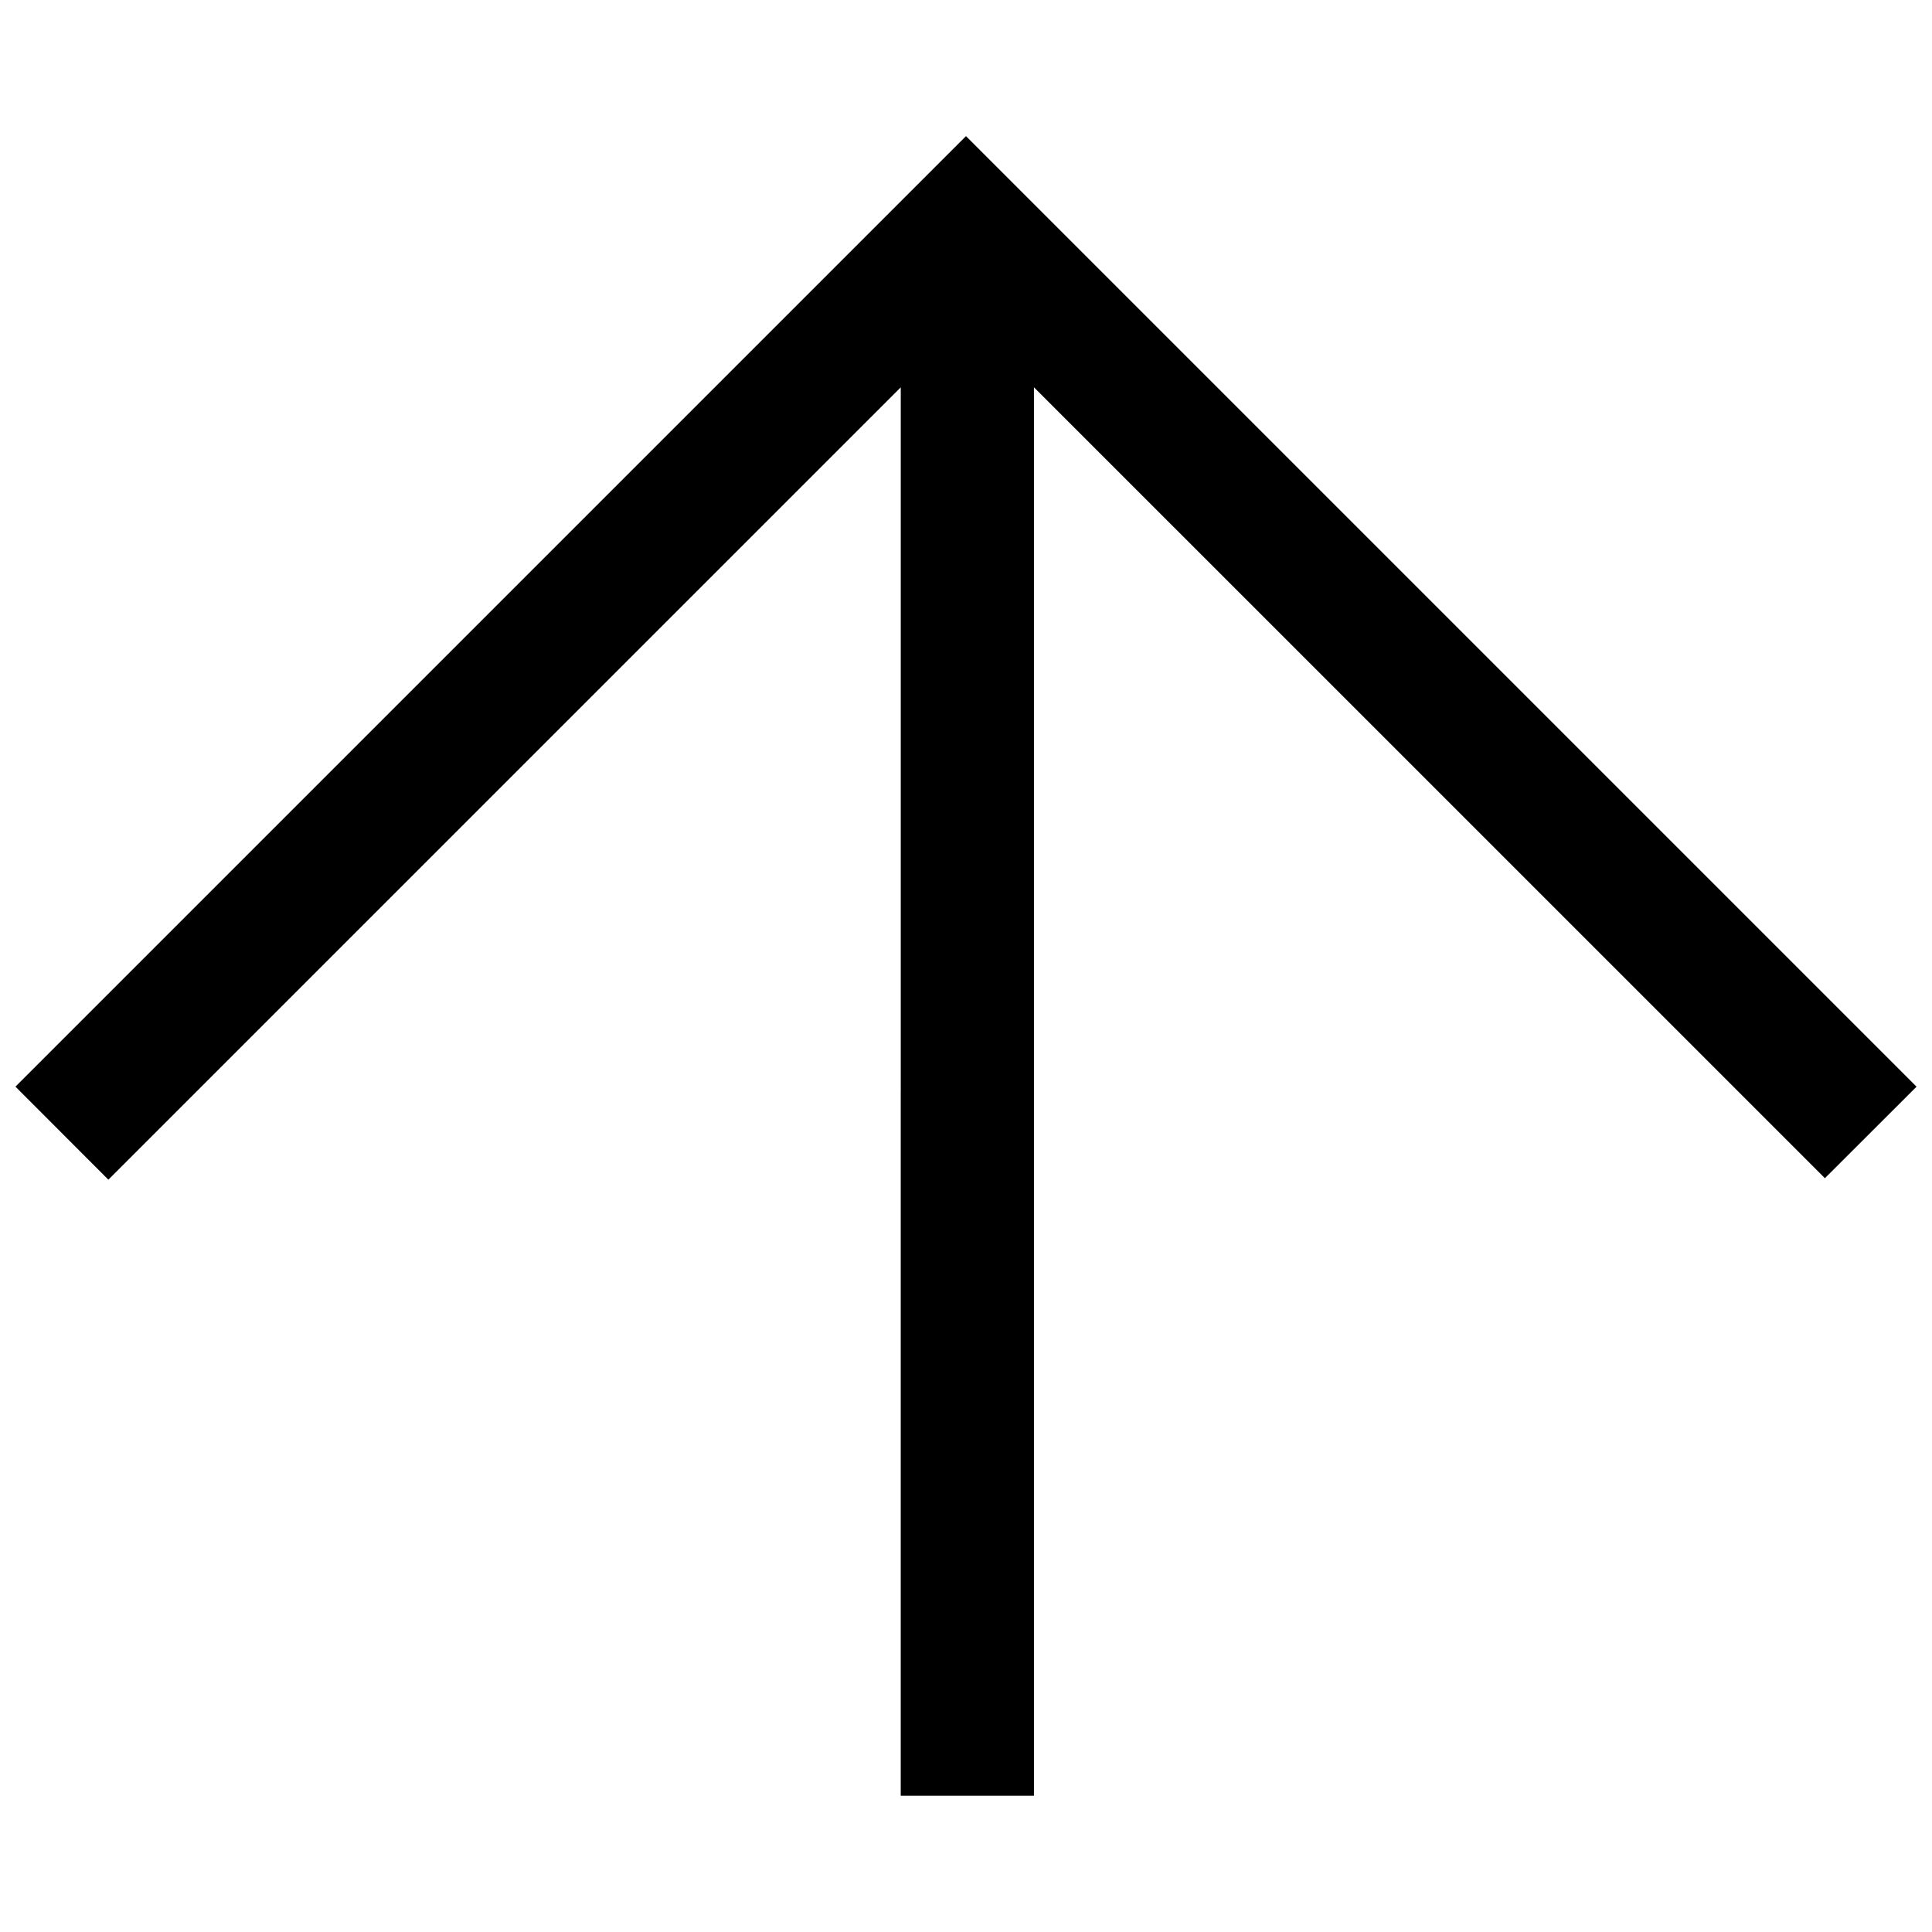 <?xml version="1.0" encoding="UTF-8"?>
<!-- The Best Svg Icon site in the world: iconSvg.co, Visit us! https://iconsvg.co -->
<svg width="800px" height="800px" version="1.1" viewBox="144 144 512 512" xmlns="http://www.w3.org/2000/svg">
 <defs>
  <clipPath id="a">
   <path d="m148.09 180h503.81v440h-503.81z"/>
  </clipPath>
 </defs>
 <g clip-path="url(#a)">
  <path d="m382.71 433.28v-186.63l-209.99 209.98-24.625-24.656 125.95-125.95 125.95-125.95 251.91 251.91-24.289 24.25-209.61-209.6v373.26h-35.305v-186.63z"/>
 </g>
</svg>